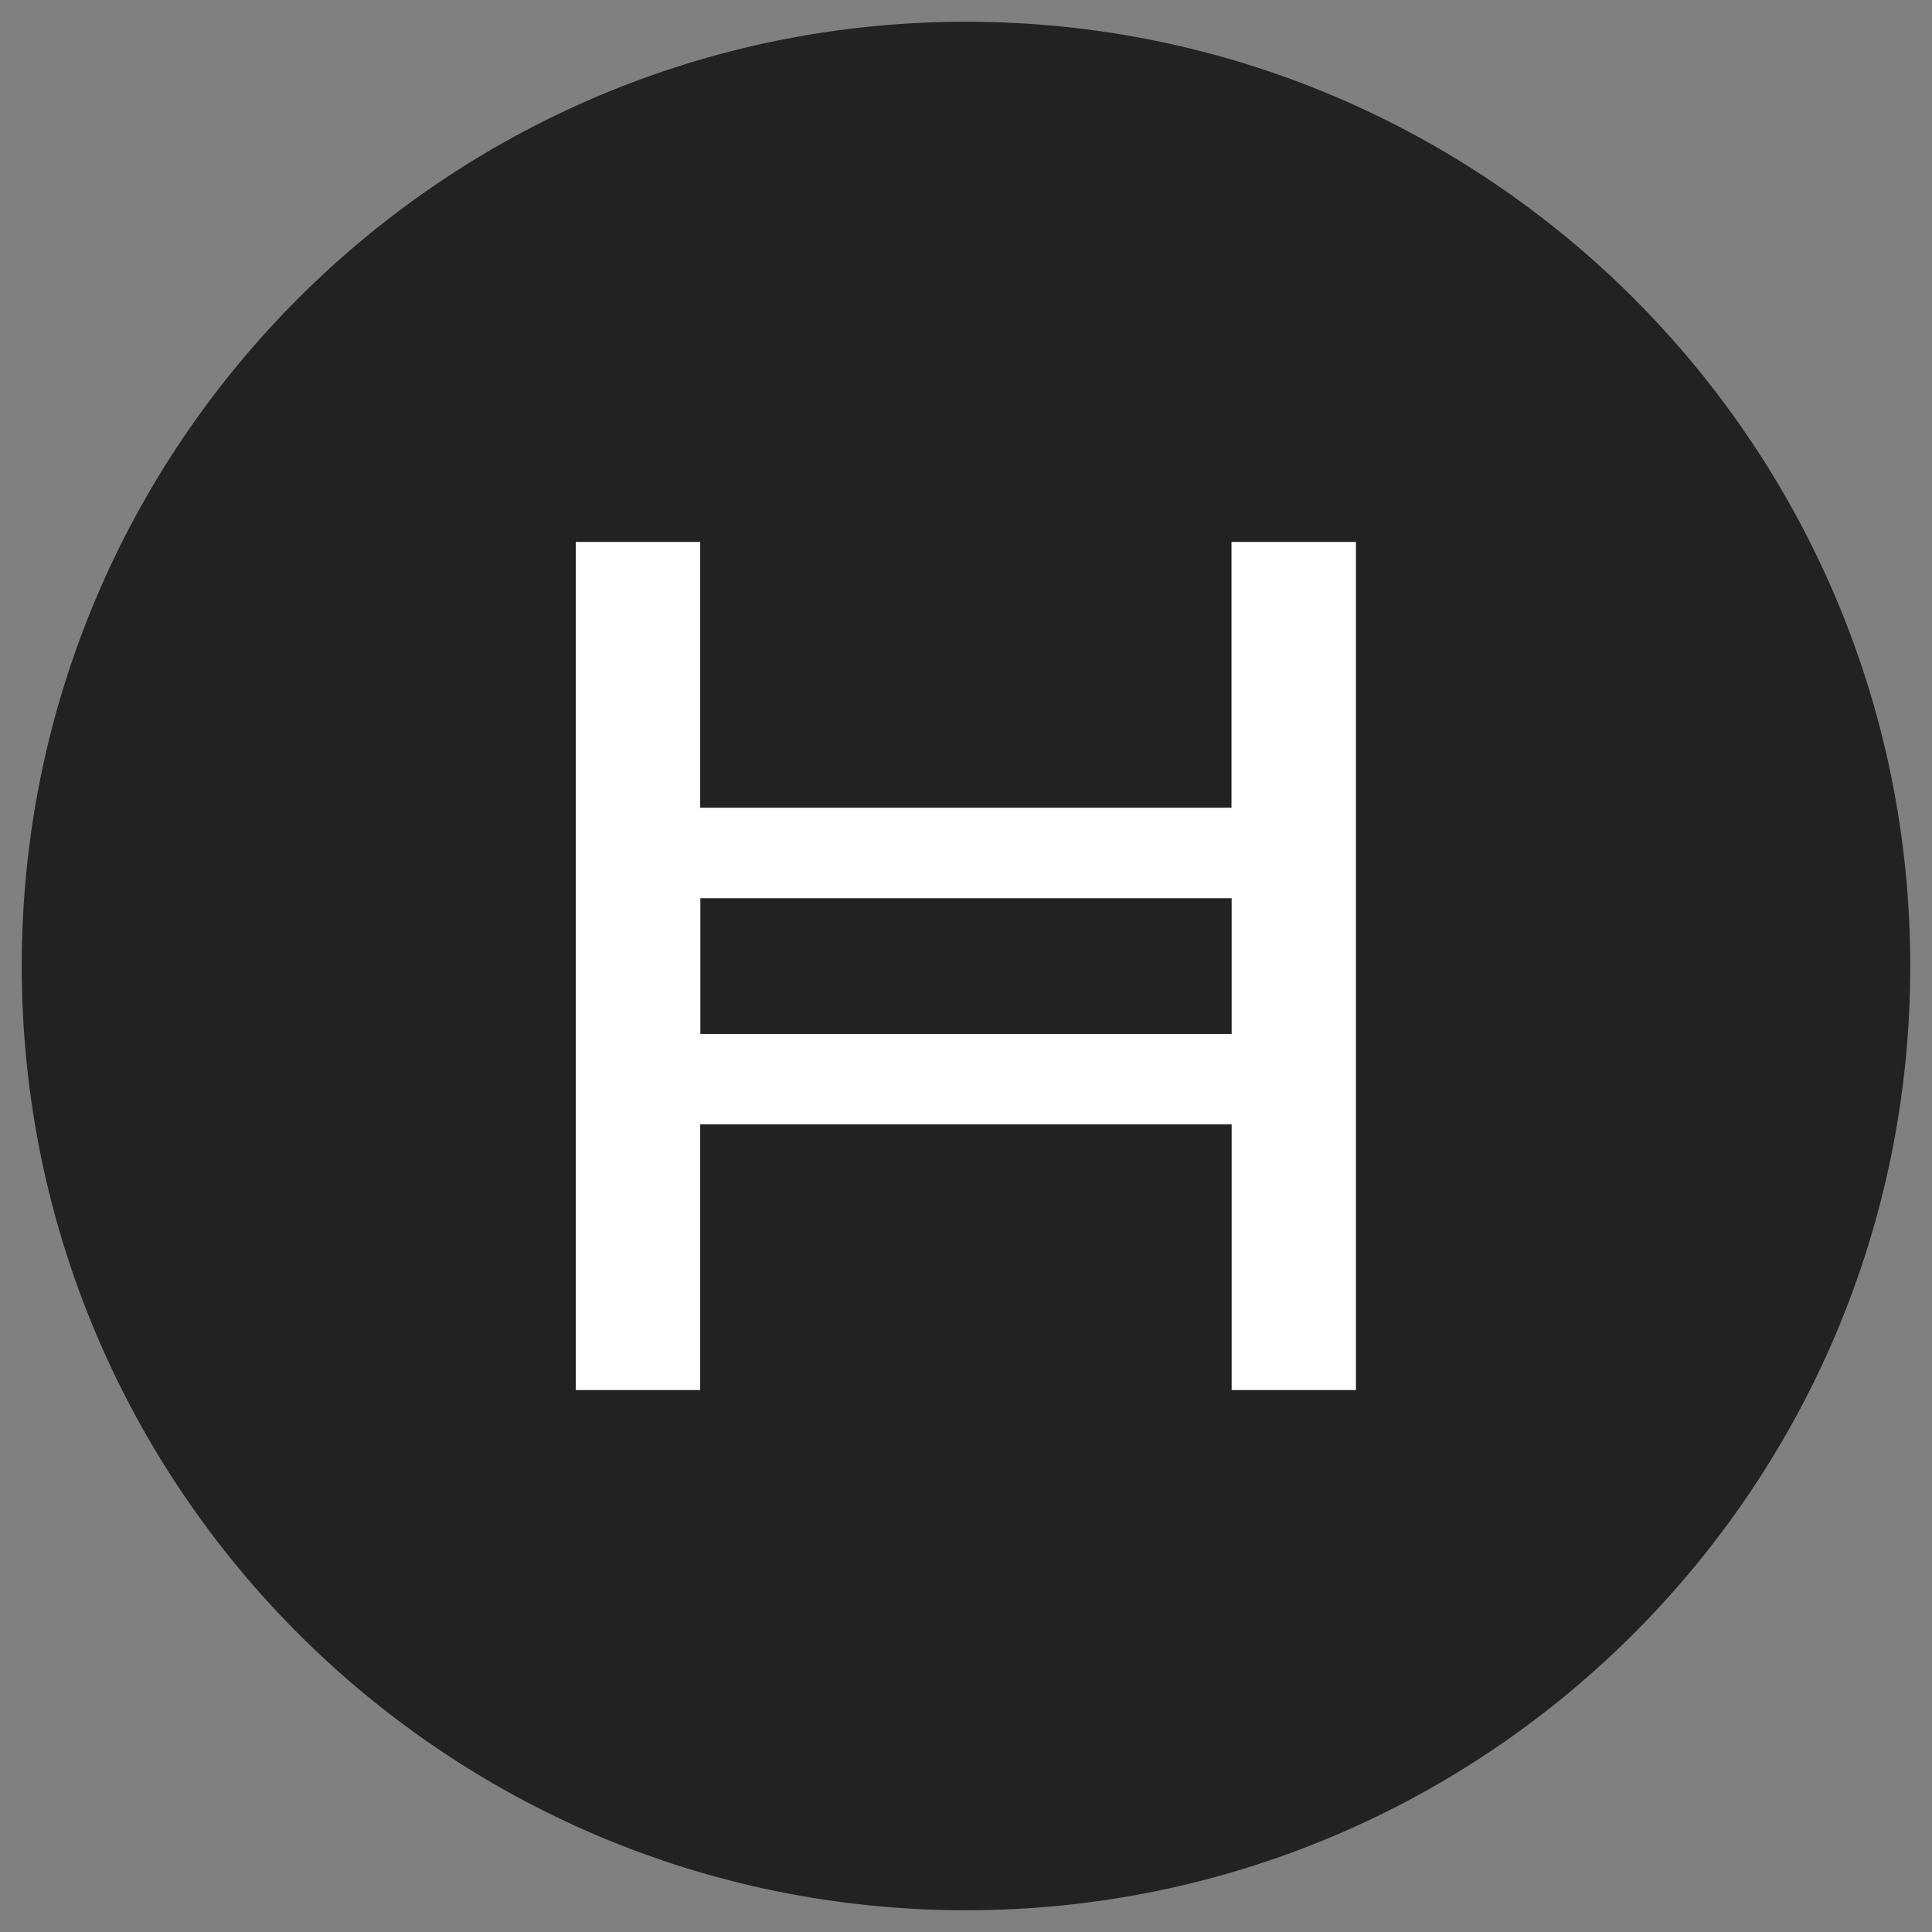 <?xml version="1.0" encoding="UTF-8"?>
<svg id="Layer_2" xmlns="http://www.w3.org/2000/svg" width="1200" height="1200" version="1.1" viewBox="0 0 1200 1200">
  <rect x="0" y="0" width="1200" height="1200" fill="#808080" stroke="none"/>
  <!-- Generator: Adobe Illustrator 29.5.1, SVG Export Plug-In . SVG Version: 2.1.0 Build 141)  -->
  <g id="Logo">
    <g id="Icon">
      <rect x="259.3" y="260.1" width="743" height="672.8" fill="#fff"/>
      <rect x="435" y="557.9" width="330" height="84.3" fill="#222"/>
      <path d="M600,13.5C276.1,13.5,13.5,276.1,13.5,600s262.6,586.5,586.5,586.5,586.5-262.6,586.5-586.5S923.9,13.5,600,13.5ZM842.3,863.4h-77.3v-165.1h-330.1c0-.1,0,165.1,0,165.1h-77.3V336.6h77.3v165.1h0c0,0,330,0,330,0v-165.1h77.3v526.8h0Z" fill="#222"/>
    </g>
  </g>
</svg>